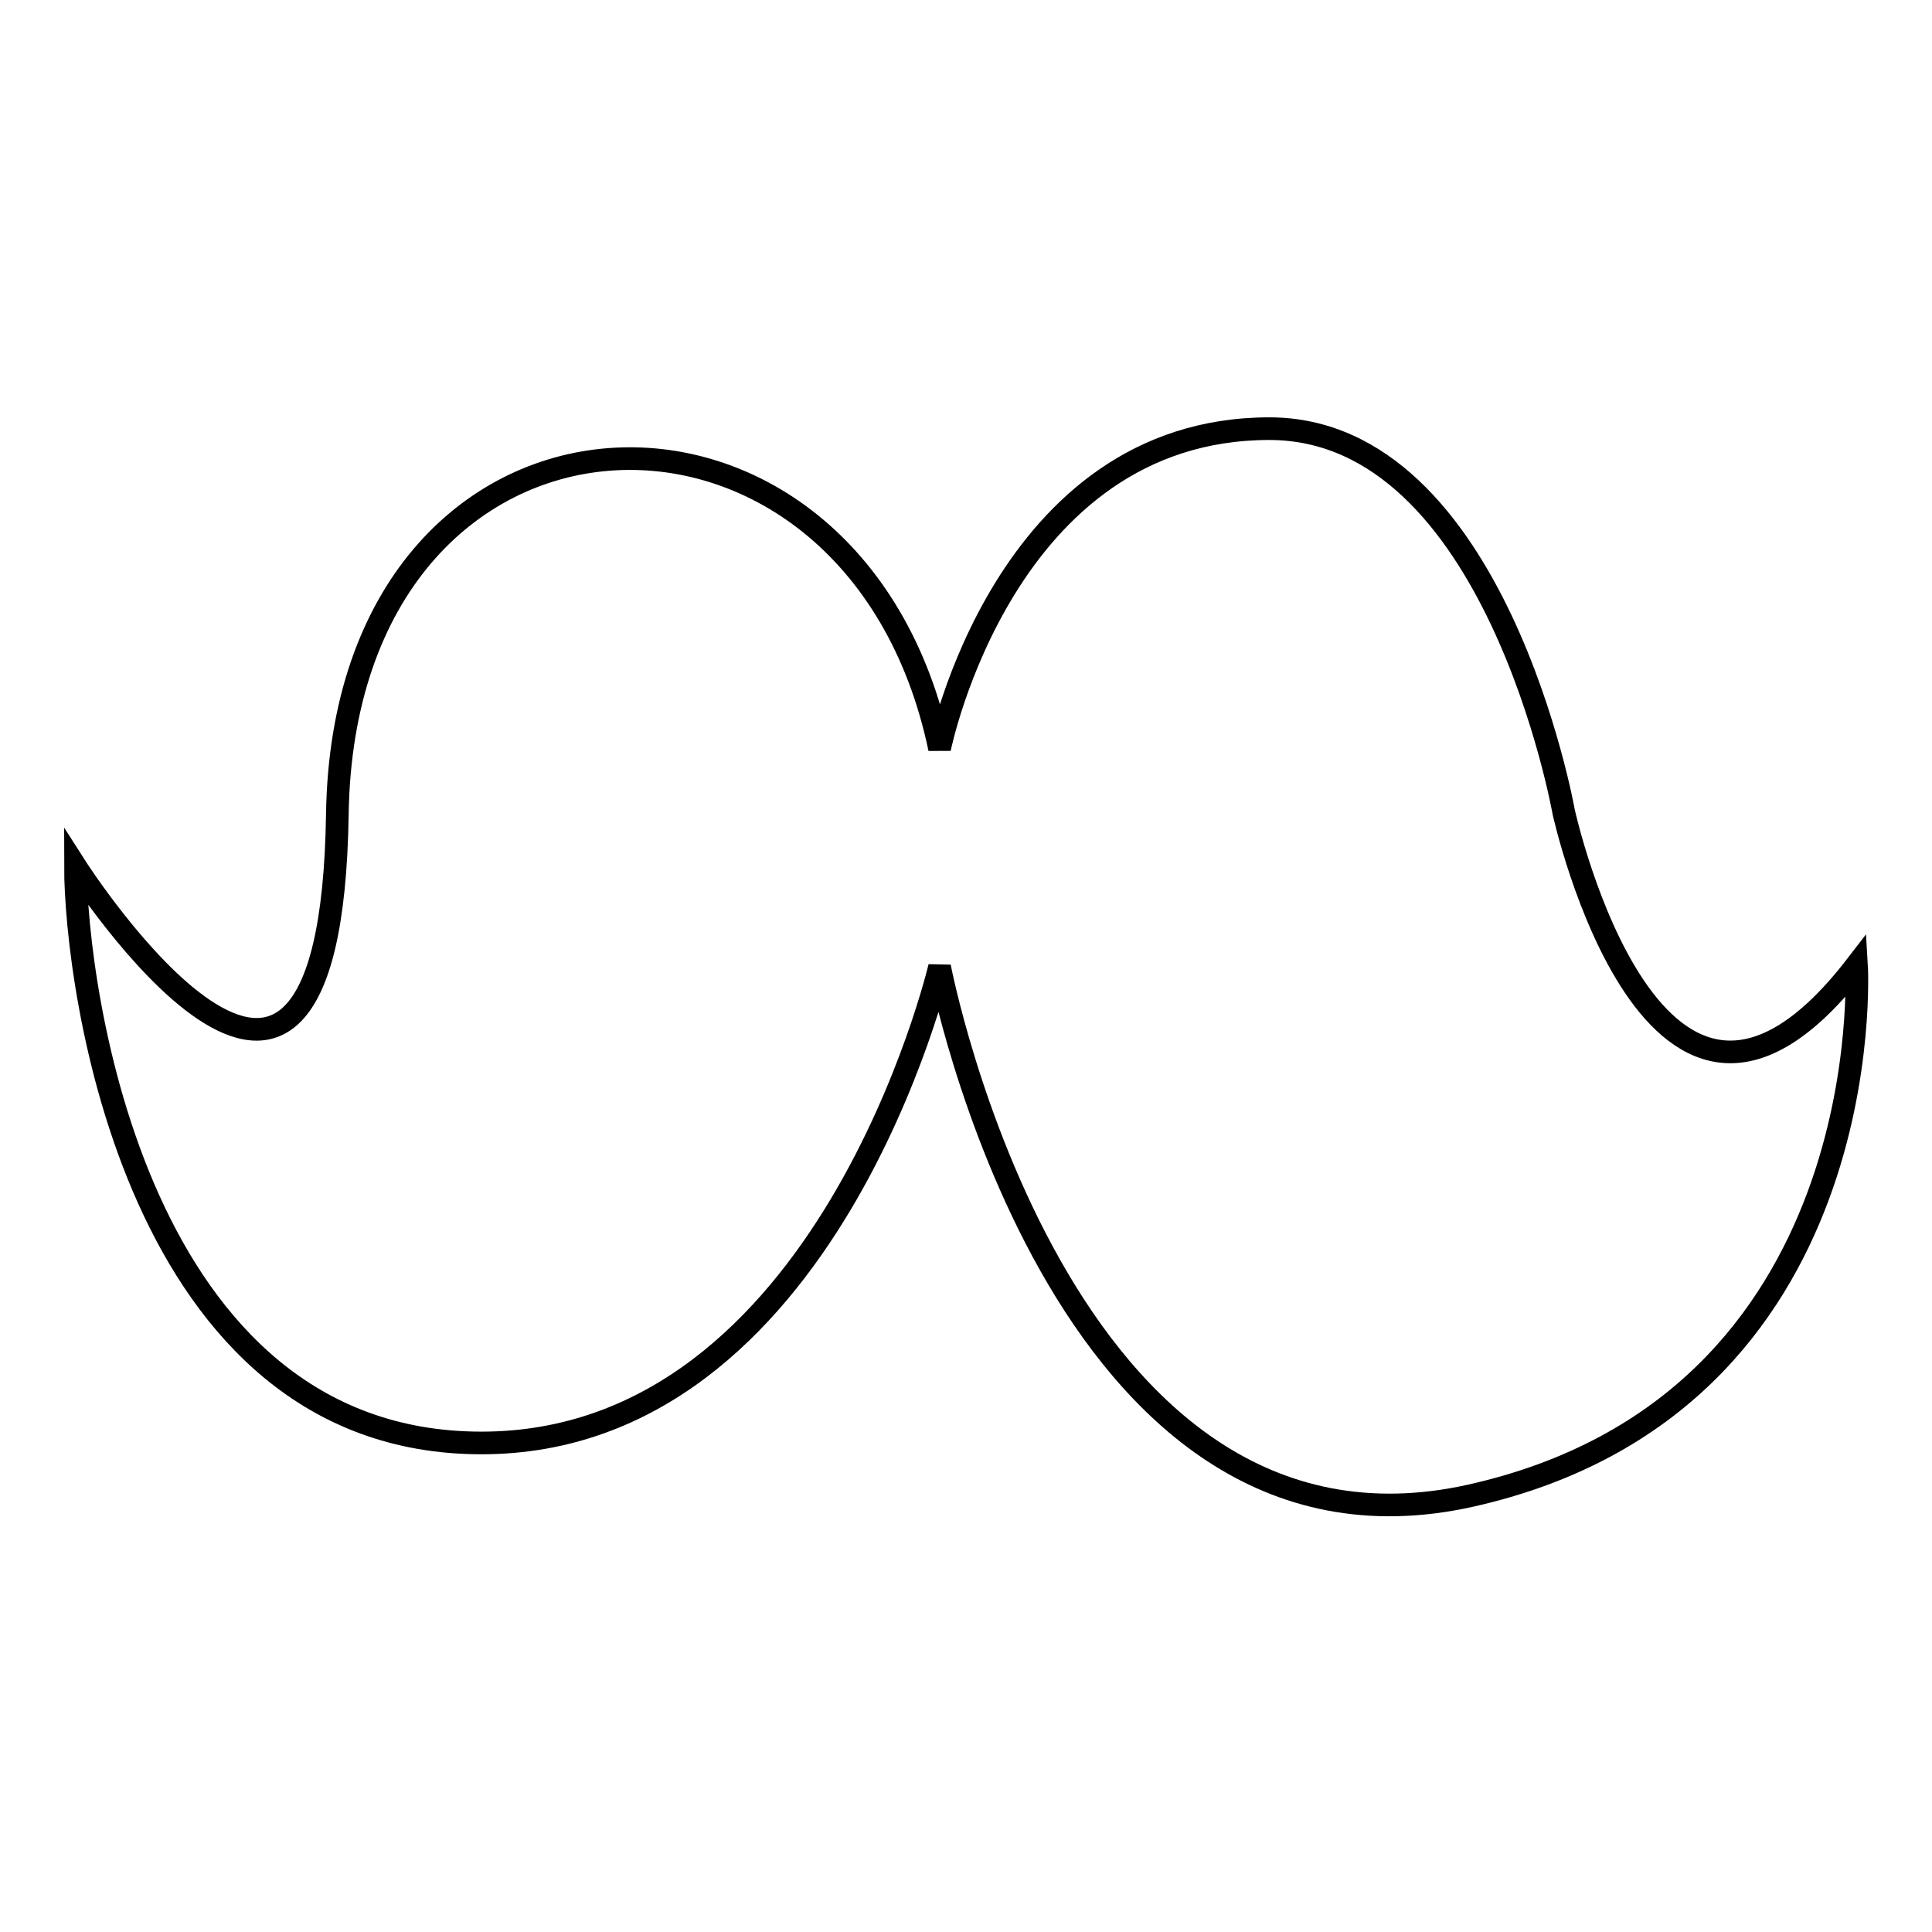 <?xml version="1.0" encoding="utf-8"?>
<!-- Svg Vector Icons : http://www.onlinewebfonts.com/icon -->
<!DOCTYPE svg PUBLIC "-//W3C//DTD SVG 1.1//EN" "http://www.w3.org/Graphics/SVG/1.1/DTD/svg11.dtd">
<svg version="1.1" xmlns="http://www.w3.org/2000/svg" xmlns:xlink="http://www.w3.org/1999/xlink" x="0px" y="0px" viewBox="0 0 256 256" enable-background="new 0 0 256 256" xml:space="preserve">
<g> <path stroke-width="3" fill-opacity="0" stroke="#000000"  d="M10,114.8c0,0,33.8,52.9,34.7-6.9c0.9-59.9,68.5-62.6,79.8-8.7c0,0,8.5-42.4,43.7-42.4 c30,0,39,50.8,39,50.8s12.1,55,38.8,20.3c0,0,3.5,58.1-51.2,70.3c-54.6,12.1-70.3-70.1-70.3-70.1s-14.8,63.1-60.7,63.1 S10,130.5,10,114.8z"/></g>
</svg>
